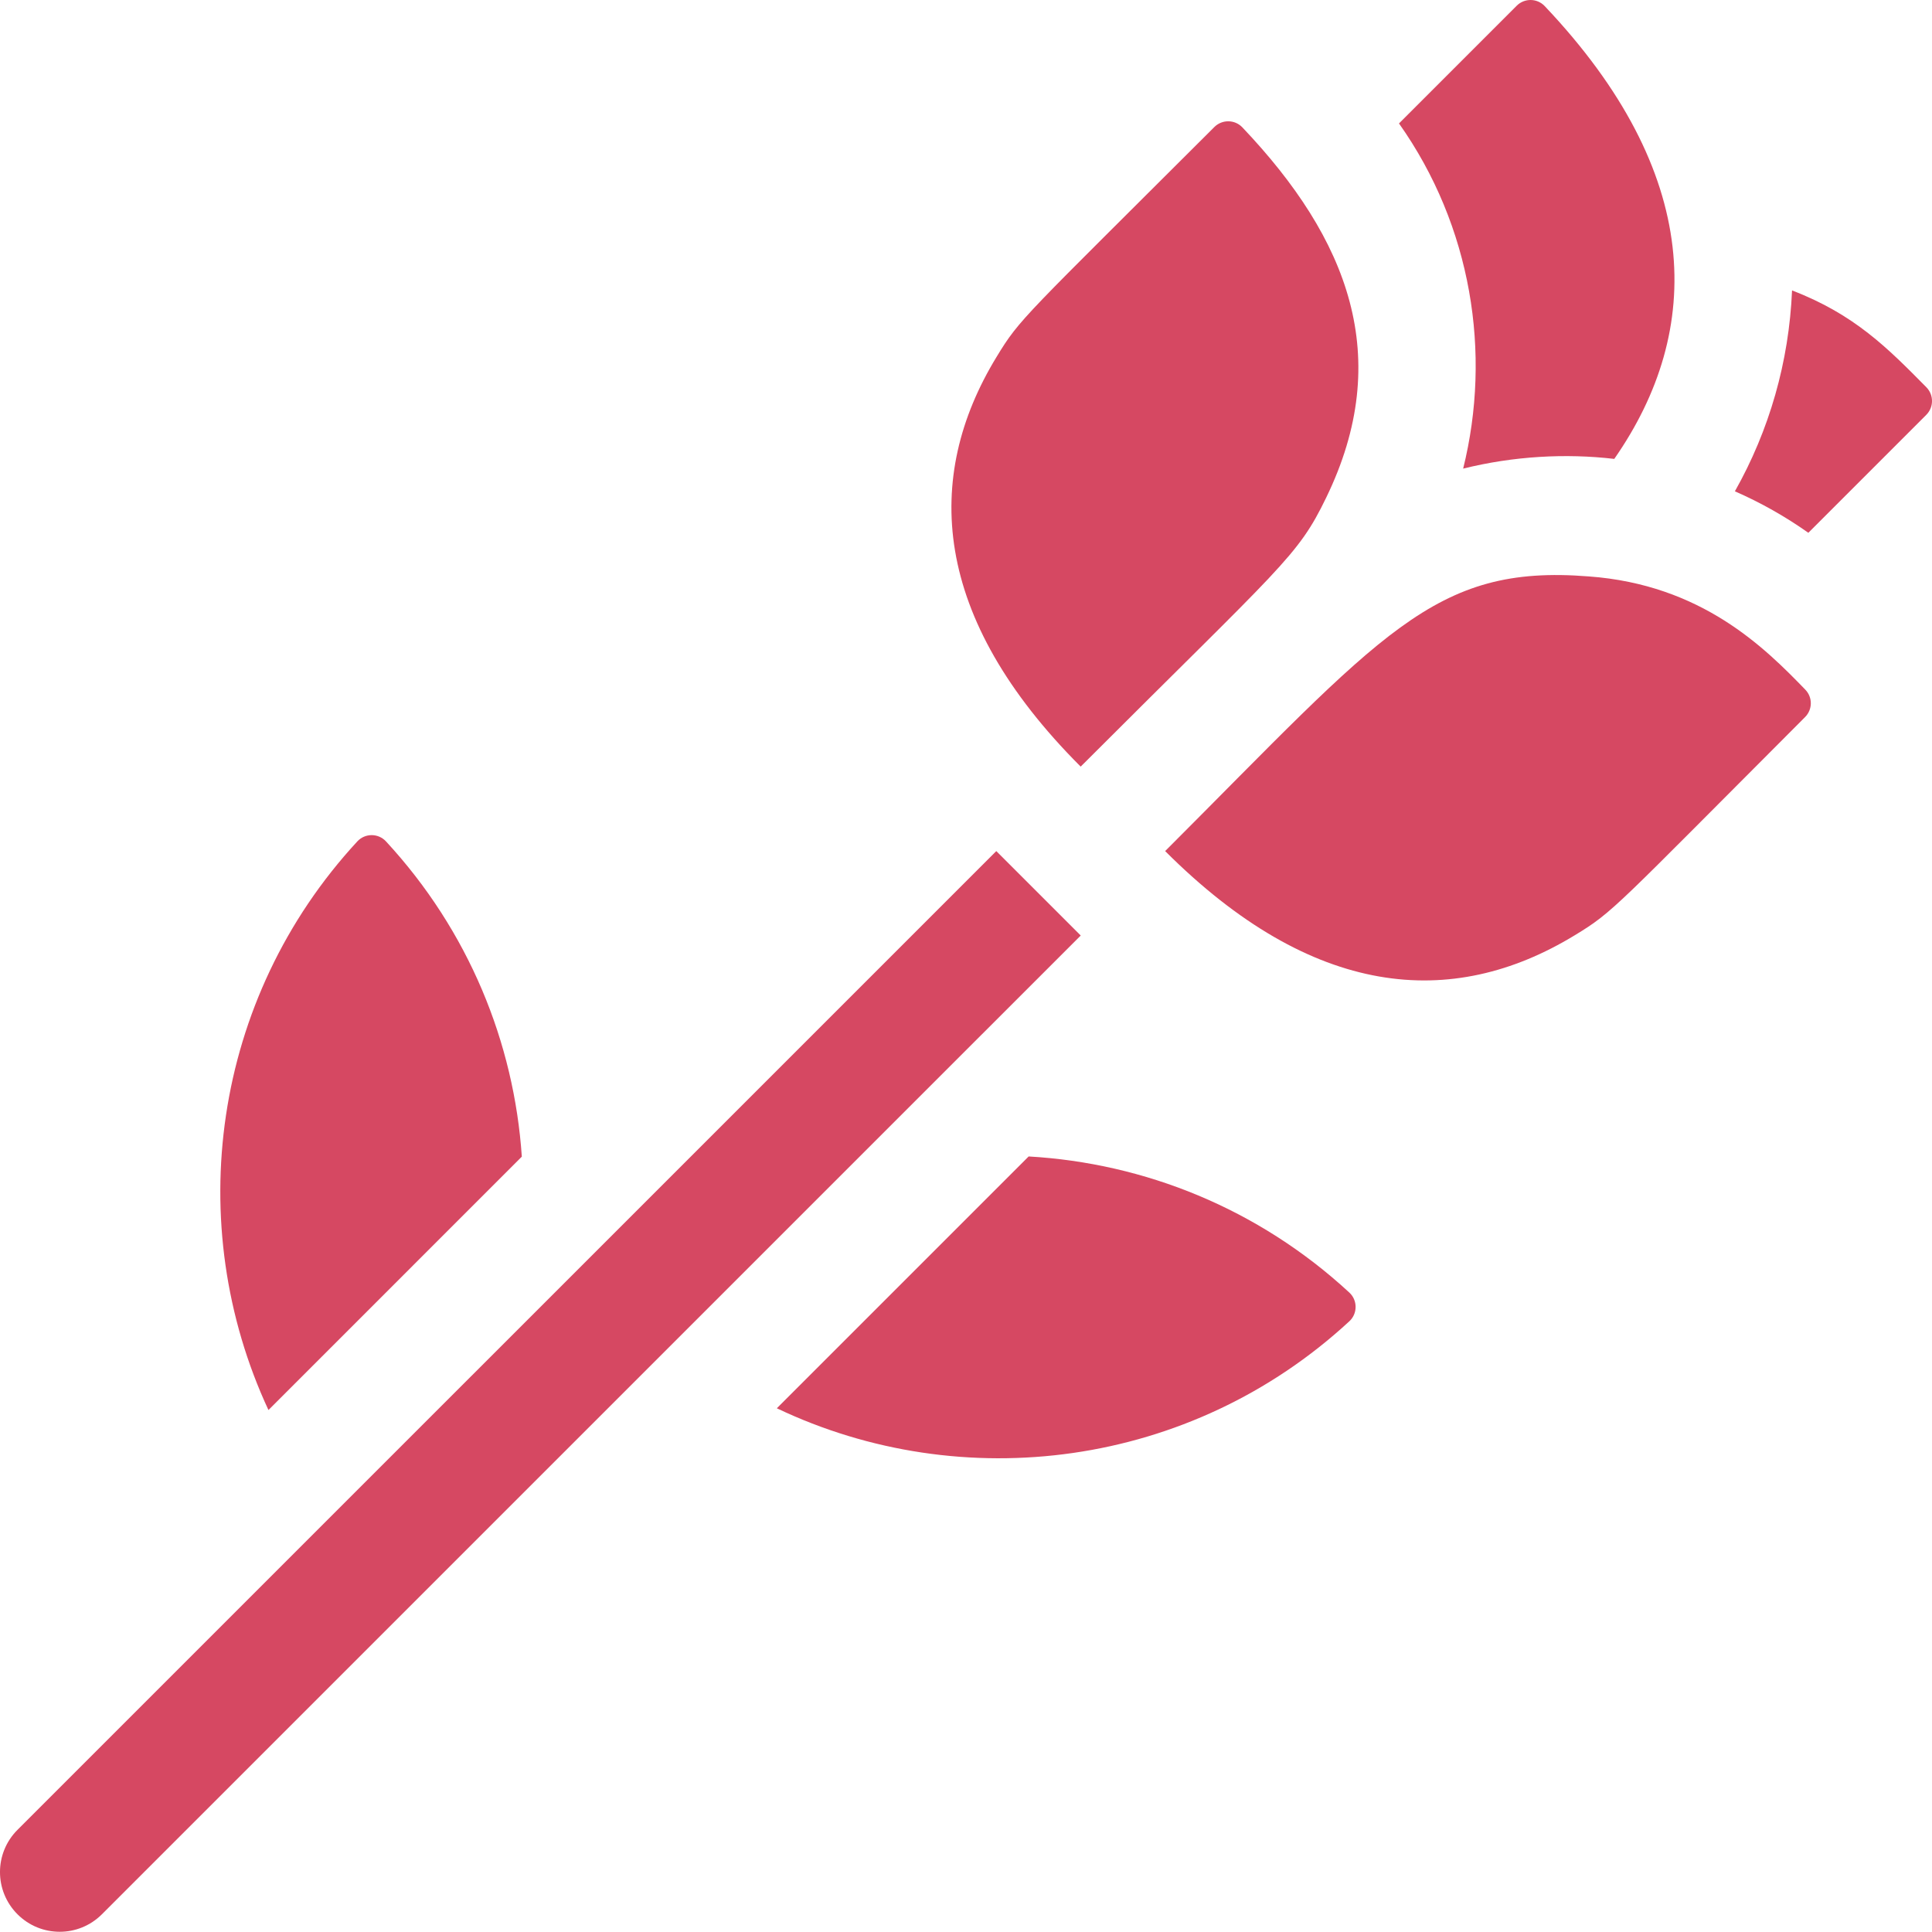 <svg height="512pt" viewBox="0 0 512 512" width="512pt" xmlns="http://www.w3.org/2000/svg"><path d="m205.867 373.207c49.102 23.391 109.605 15.879 151.73-23.062 2.207-2.039 2.203-5.555 0-7.594-24.121-22.293-54.316-34.32-84.992-36.078zm0 0" style="fill: rgb(214, 72, 98);"></path><path d="m138.289 306.523c-2.051-30.184-14.047-59.801-36-83.547-2.035-2.207-5.551-2.207-7.586-.004-38.559 41.715-46.422 101.578-23.562 150.699zm0 0" style="fill: rgb(214, 72, 98);"></path><path d="m264.027 225.547-259.391 259.379c-6.184 6.184-6.184 16.191 0 22.375 6.184 6.184 16.184 6.191 22.375 0l259.391-259.379c-14.25-14.25-8.133-8.133-22.375-22.375zm0 0" style="fill: rgb(214, 72, 98);"></path><path d="m510.504 102.625c-10.184-10.316-19.012-19.301-35.594-25.656-.801 18.938-6.023 37.07-15.148 53.234 6.816 2.984 13.336 6.656 19.465 10.992l31.258-31.258c2.016-2.02 2.023-5.281.02-7.312zm0 0" style="fill: rgb(214, 72, 98);"></path><path d="m387.75 124.188c13.367-3.32 27.184-4.082 40.047-2.574 23.852-34.215 23.477-75.801-18.445-120.008-2-2.109-5.359-2.141-7.414-.086l-31.191 31.191c19.238 27.188 24.609 60.879 17.004 91.477zm0 0" style="fill: rgb(214, 72, 98);"></path><path d="m286.391 203.16c53.605-53.605 57.461-55.578 65.039-71.23 18.129-37.266 5.895-68.613-22.195-98.18-2.004-2.109-5.363-2.141-7.422-.086-50.562 50.523-51.441 50.566-57.746 60.973-19.395 31.855-17.285 68.914 22.324 108.523zm0 0" style="fill: rgb(214, 72, 98);"></path><path d="m420.98 152.754c-41.086-3.27-54.535 15.121-112.203 72.793 38.957 38.957 75.887 42.199 108.523 22.324 10.434-6.324 10.52-7.25 61.062-57.836 2-2.004 2.035-5.238.062-7.27-10.676-11.02-27.395-27.844-57.445-30.012zm0 0" style="fill: rgb(214, 72, 98);"></path></svg>